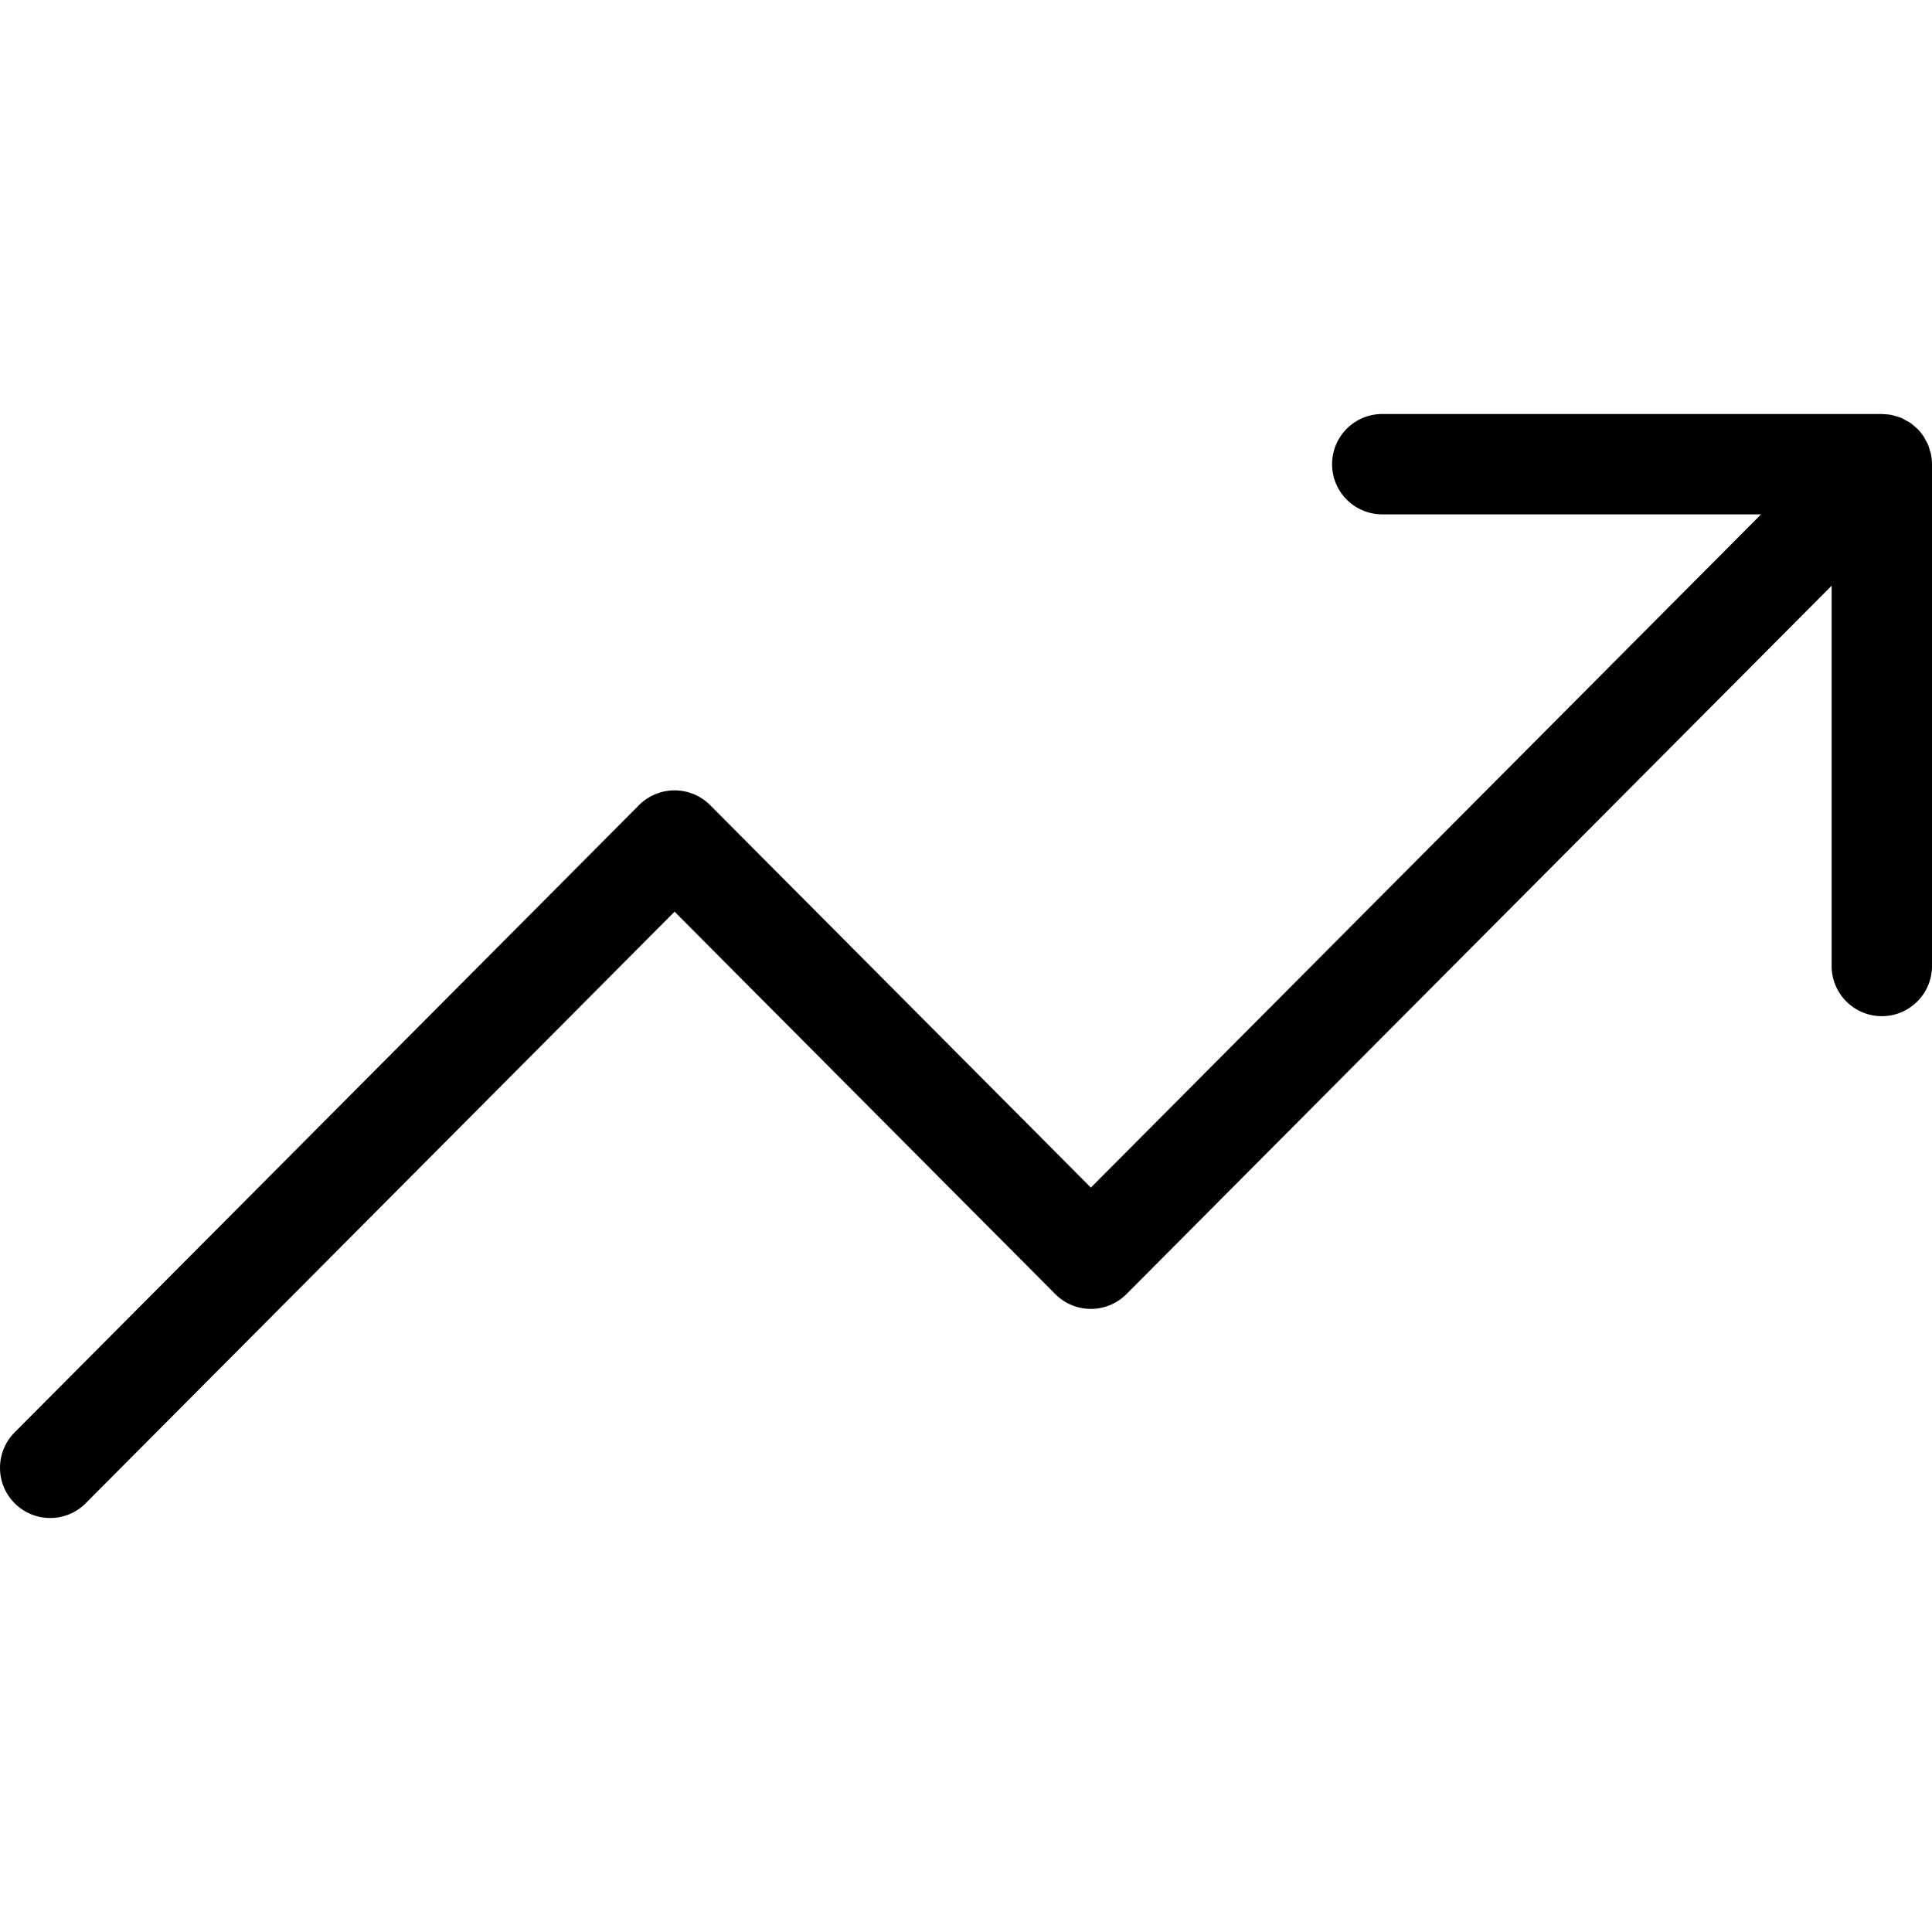 <svg preserveAspectRatio="xMidYMid meet" data-bbox="23.001 56 153.999 88" viewBox="23.001 56 153.999 88" height="200" width="200" xmlns="http://www.w3.org/2000/svg" data-type="shape" role="presentation" aria-hidden="true" aria-labelledby="svgcid--yypikg9vg8uj"><title id="svgcid--yypikg9vg8uj"/>
    <g>
        <path d="M177 59.996V100a4 4 0 0 1-8 0V69.688l-56.211 56.467a4.001 4.001 0 0 1-5.67 0L76.772 95.67l-46.937 47.152A3.989 3.989 0 0 1 27 144a4.001 4.001 0 0 1-2.835-6.822l49.772-50a4.001 4.001 0 0 1 5.67 0l30.347 30.485L163.374 64h-30.193a4 4 0 0 1 0-8H173c.049 0 .095.013.144.015.212.008.424.022.633.064.125.025.242.07.362.106.129.038.259.068.384.119.136.056.259.132.387.202.101.055.206.1.303.164.176.117.335.255.489.397.038.035.082.06.119.097l.004.005c.185.185.351.388.497.606.07.104.118.218.177.327.065.12.139.235.192.362.059.141.093.288.135.434.03.105.072.205.094.313.052.259.079.522.08.785z"/>
    </g>
</svg>
